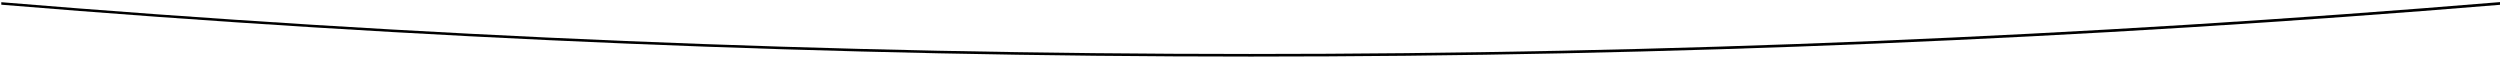 <?xml version="1.0" encoding="UTF-8"?>
<svg width="1920px" height="60px" viewBox="0 0 1920 60" version="1.1" xmlns="http://www.w3.org/2000/svg" xmlns:xlink="http://www.w3.org/1999/xlink">
    <!-- Generator: sketchtool 50.1 (55044) - http://www.bohemiancoding.com/sketch -->
    <title>759BF703-8F57-4520-8F26-0BDD4E191084</title>
    <desc>Created with sketchtool.</desc>
    <defs>
        <path d="M1920,0 L942.754,0 L0,0 L0,98.614 C320.554,125.171 640.465,138.449 959.732,138.449 C1278.999,138.449 1599.089,125.171 1920,98.614 L1920,0 Z" id="path-1"></path>
        <filter x="-1.3%" y="-17.7%" width="102.8%" height="138.3%" filterUnits="objectBoundingBox" id="filter-3">
            <feOffset dx="1" dy="2" in="SourceAlpha" result="shadowOffsetOuter1"></feOffset>
            <feGaussianBlur stdDeviation="8.5" in="shadowOffsetOuter1" result="shadowBlurOuter1"></feGaussianBlur>
            <feColorMatrix values="0 0 0 0 0   0 0 0 0 0   0 0 0 0 0  0 0 0 0.227 0" type="matrix" in="shadowBlurOuter1"></feColorMatrix>
        </filter>
    </defs>
    <g id="categorias" stroke="none" stroke-width="1" fill="none" fill-rule="evenodd">
        <g id="v" transform="translate(-182, -789)">
            <g id="Rectangle" transform="translate(182, 789)">
                <g transform="translate(0, -97)">
                    <mask id="mask-2" fill="white">
                        <use xlink:href="#path-1"></use>
                    </mask>
                    <g id="Mask">
                        <use fill="black" fill-opacity="1" filter="url(#filter-3)" xlink:href="#path-1"></use>
                        <use fill="#FFFFFF" fill-rule="evenodd" xlink:href="#path-1"></use>
                    </g>
                </g>
            </g>
        </g>
    </g>
</svg>
